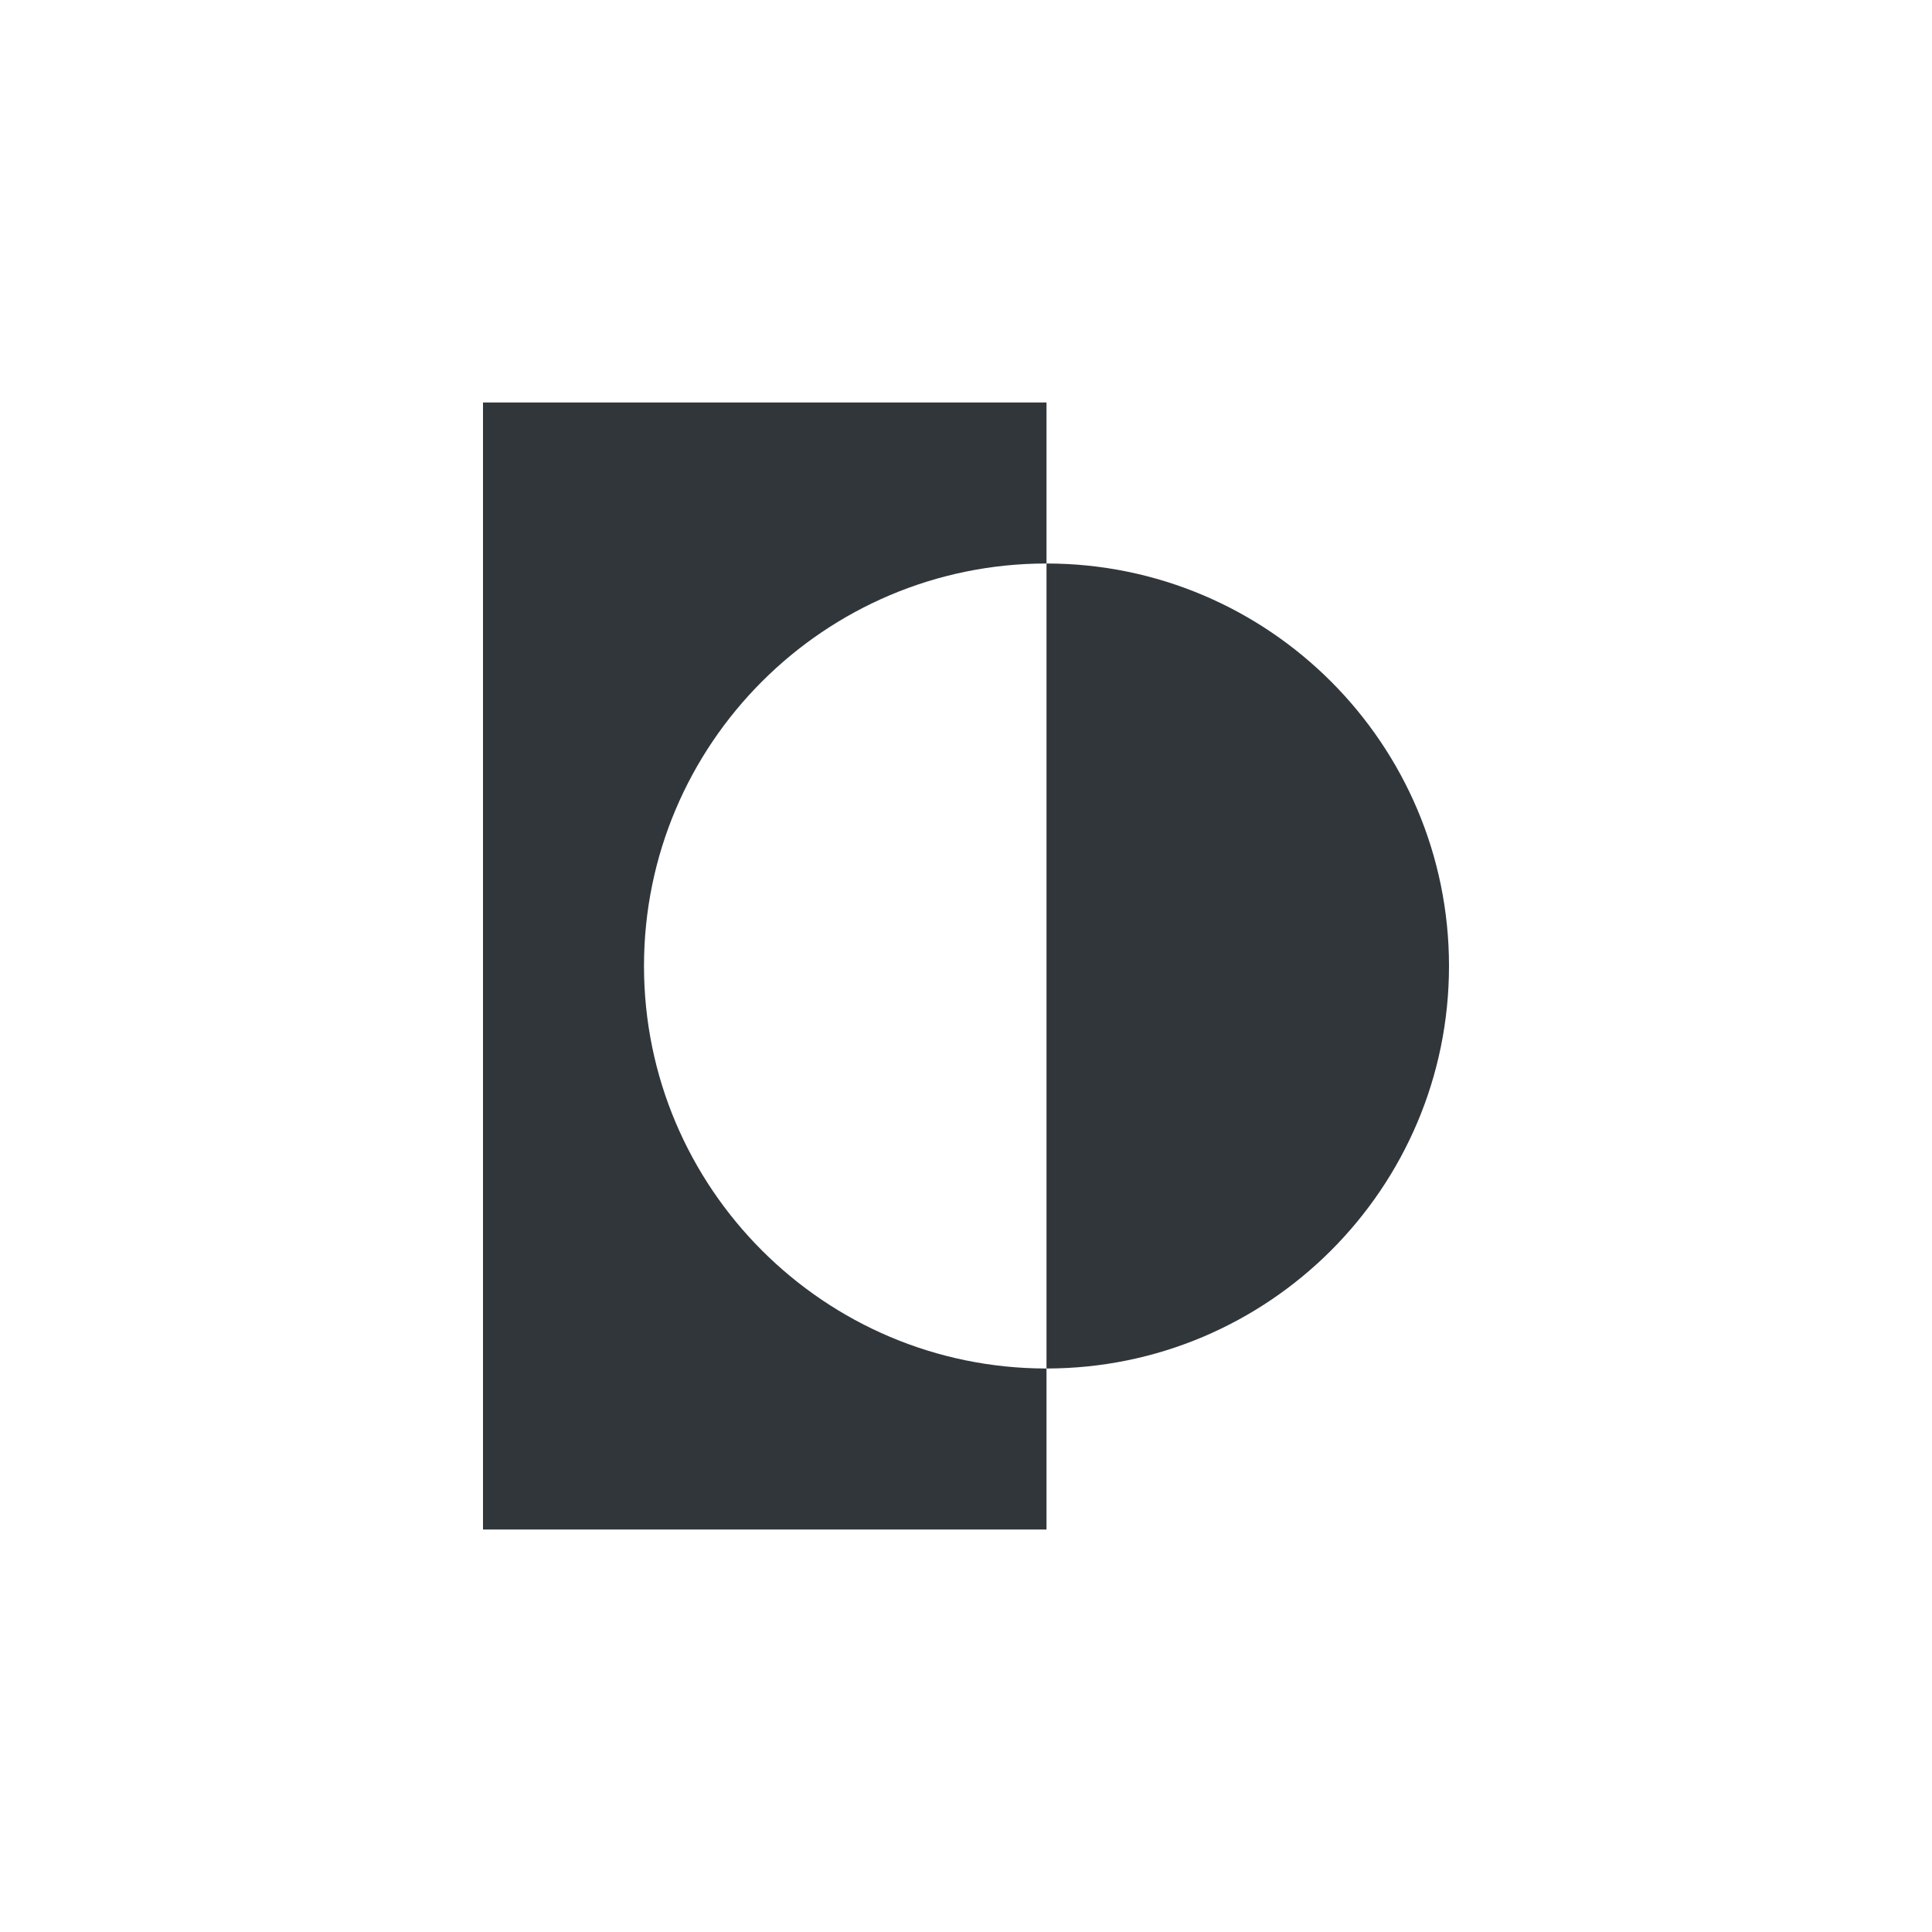 <svg xmlns="http://www.w3.org/2000/svg" width="12pt" height="12pt" version="1.1" viewBox="0 0 12 12">
 <g>
  <path style="fill:rgb(19.216%,21.176%,23.137%)" d="M 3 2.5 L 3 9.5 L 6.5 9.5 L 6.5 8.5 C 5.121 8.5 4 7.379 4 6 C 4 4.621 5.121 3.5 6.5 3.5 L 6.5 2.5 Z M 6.5 3.5 L 6.5 8.5 C 7.879 8.5 9 7.379 9 6 C 9 4.621 7.879 3.5 6.5 3.5 Z M 6.5 3.5"/>
 </g>
</svg>
